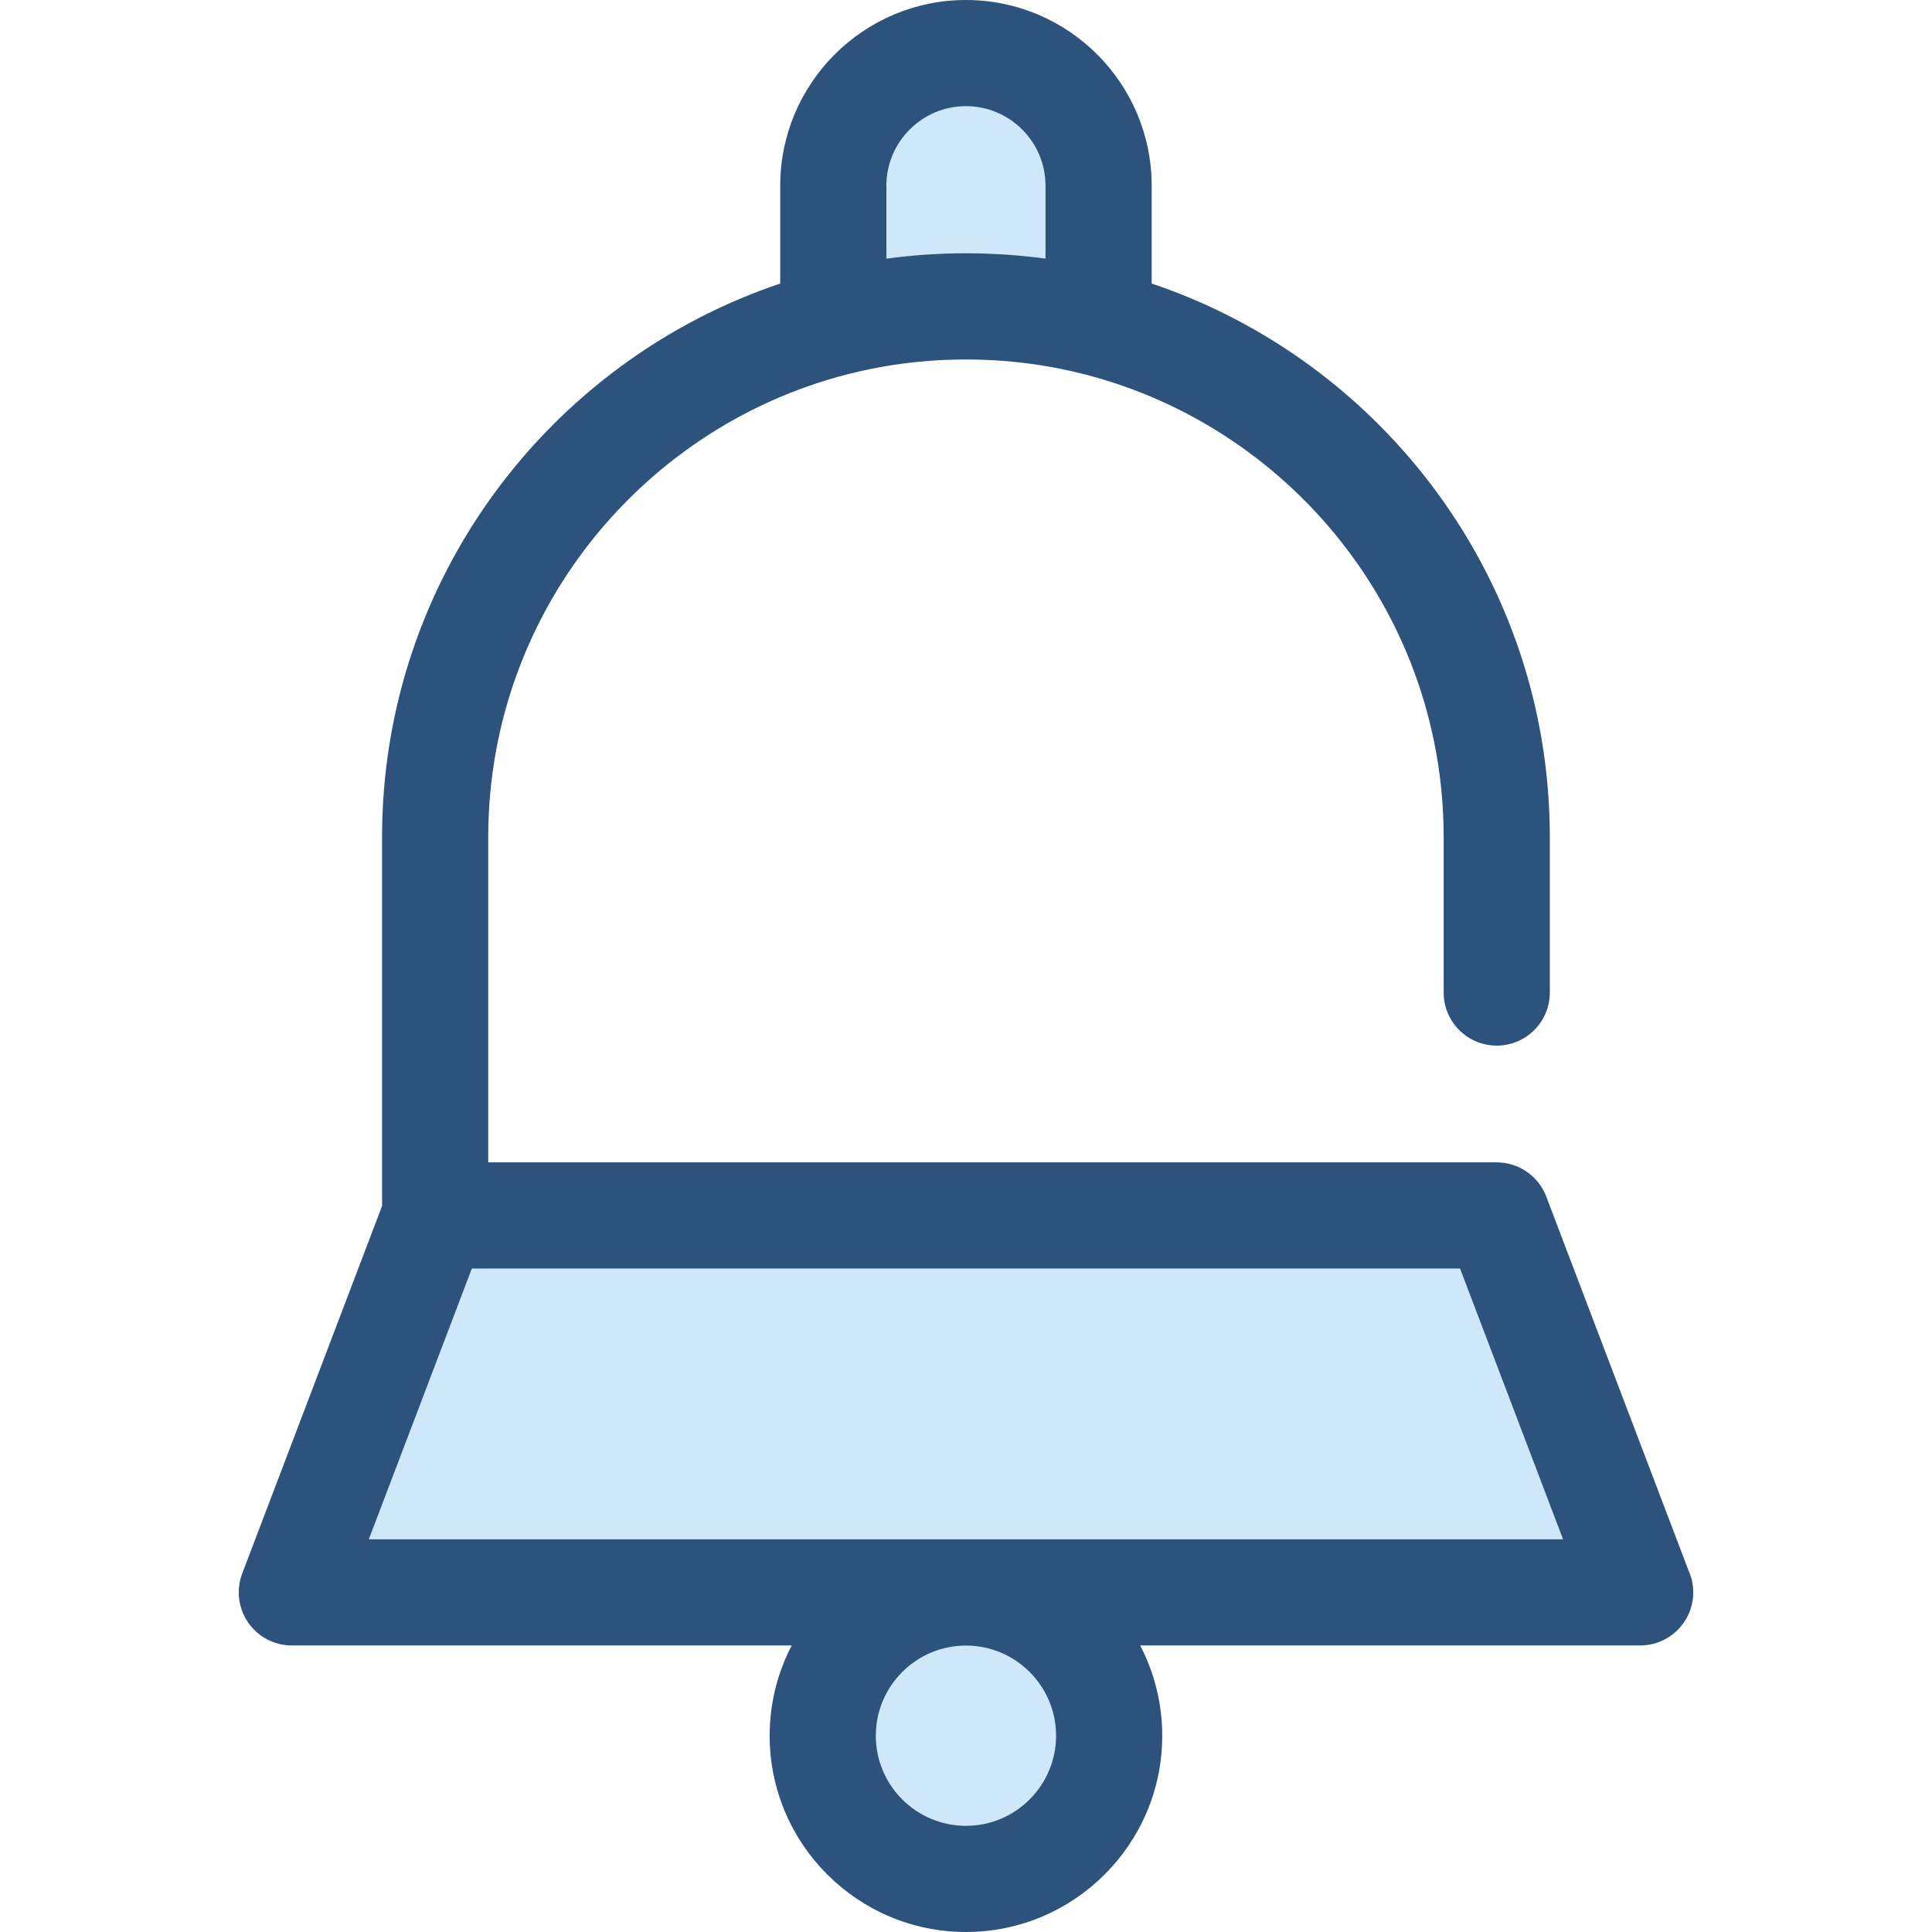 <?xml version="1.0" encoding="iso-8859-1"?>
<!-- Uploaded to: SVG Repo, www.svgrepo.com, Generator: SVG Repo Mixer Tools -->
<svg height="800px" width="800px" version="1.1" id="Layer_1" xmlns="http://www.w3.org/2000/svg" xmlns:xlink="http://www.w3.org/1999/xlink" 
	 viewBox="0 0 512.001 512.001" xml:space="preserve">
<g>
	<path style="fill:#CEE8FA;" d="M255.986,81.179L255.986,81.179c12.138,0,23.917,1.537,35.154,4.428V49.219
		c0-19.415-15.739-35.153-35.153-35.153l0,0c-19.415,0-35.153,15.739-35.153,35.153v36.386
		C232.069,82.716,243.848,81.179,255.986,81.179z"/>
	<polygon style="fill:#CEE8FA;" points="434.632,421.997 77.34,421.997 115.344,322.106 396.629,322.106 	"/>
	<circle style="fill:#CEE8FA;" cx="255.985" cy="459.979" r="37.953"/>
</g>
<path style="fill:#2D527C;" d="M447.46,416.15l-37.682-99.046c-2.078-5.458-7.308-9.065-13.148-9.065H129.387v-86.195
	c0-60.927,43.263-111.935,100.682-123.928c0.269-0.055,0.536-0.113,0.805-0.166c0.723-0.146,1.449-0.284,2.176-0.418
	c0.677-0.122,1.355-0.241,2.033-0.352c0.412-0.069,0.824-0.141,1.238-0.205c12.983-2.009,26.351-2.009,39.335,0
	c0.407,0.063,0.812,0.135,1.218,0.203c0.686,0.113,1.371,0.232,2.057,0.356c0.722,0.132,1.442,0.27,2.159,0.415
	c0.276,0.055,0.551,0.114,0.826,0.17c57.413,11.997,100.671,63.003,100.671,123.926v41.187c0,7.769,6.299,14.067,14.067,14.067
	c7.768,0,14.067-6.298,14.067-14.067v-41.187c0-68.12-44.249-126.097-105.514-146.705V49.221C305.207,22.08,283.126,0,255.986,0
	c-27.139,0-49.219,22.08-49.219,49.221V75.14c-61.264,20.608-105.514,78.585-105.514,146.705v97.741l-37.06,97.41
	c-1.644,4.323-1.059,9.178,1.566,12.986c2.626,3.808,6.956,6.082,11.581,6.082h132.474c-3.728,7.167-5.847,15.296-5.847,23.917
	c0,28.683,23.335,52.02,52.02,52.02s52.02-23.337,52.02-52.02c0-8.62-2.12-16.751-5.848-23.917h132.474c0.011,0,0.022,0,0.028,0
	c7.769,0,14.067-6.298,14.067-14.067C448.727,419.91,448.274,417.931,447.46,416.15z M234.9,68.541V49.221
	c0-11.627,9.46-21.087,21.086-21.087c11.626,0,21.086,9.46,21.086,21.087v19.321c-0.222-0.031-0.446-0.051-0.668-0.08
	c-1.418-0.187-2.84-0.36-4.269-0.508c-0.115-0.013-0.231-0.028-0.347-0.039c-1.56-0.159-3.13-0.287-4.704-0.399
	c-0.459-0.032-0.917-0.059-1.377-0.087c-1.182-0.073-2.367-0.134-3.556-0.18c-0.463-0.018-0.924-0.039-1.387-0.053
	c-1.588-0.048-3.179-0.08-4.78-0.08c-1.601,0-3.192,0.032-4.78,0.08c-0.463,0.014-0.924,0.035-1.386,0.053
	c-1.19,0.046-2.376,0.107-3.559,0.181c-0.457,0.028-0.916,0.055-1.373,0.087c-1.574,0.113-3.145,0.241-4.707,0.399
	c-0.111,0.011-0.222,0.027-0.335,0.038c-1.433,0.149-2.858,0.322-4.28,0.509C235.346,68.49,235.123,68.51,234.9,68.541z
	 M255.986,483.867c-13.171,0-23.887-10.716-23.887-23.887c0-13.172,10.716-23.887,23.887-23.887
	c13.171,0,23.887,10.716,23.887,23.887C279.874,473.152,269.158,483.867,255.986,483.867z M97.742,407.931l27.301-71.757h261.888
	l27.299,71.757H97.742z"/>
</svg>